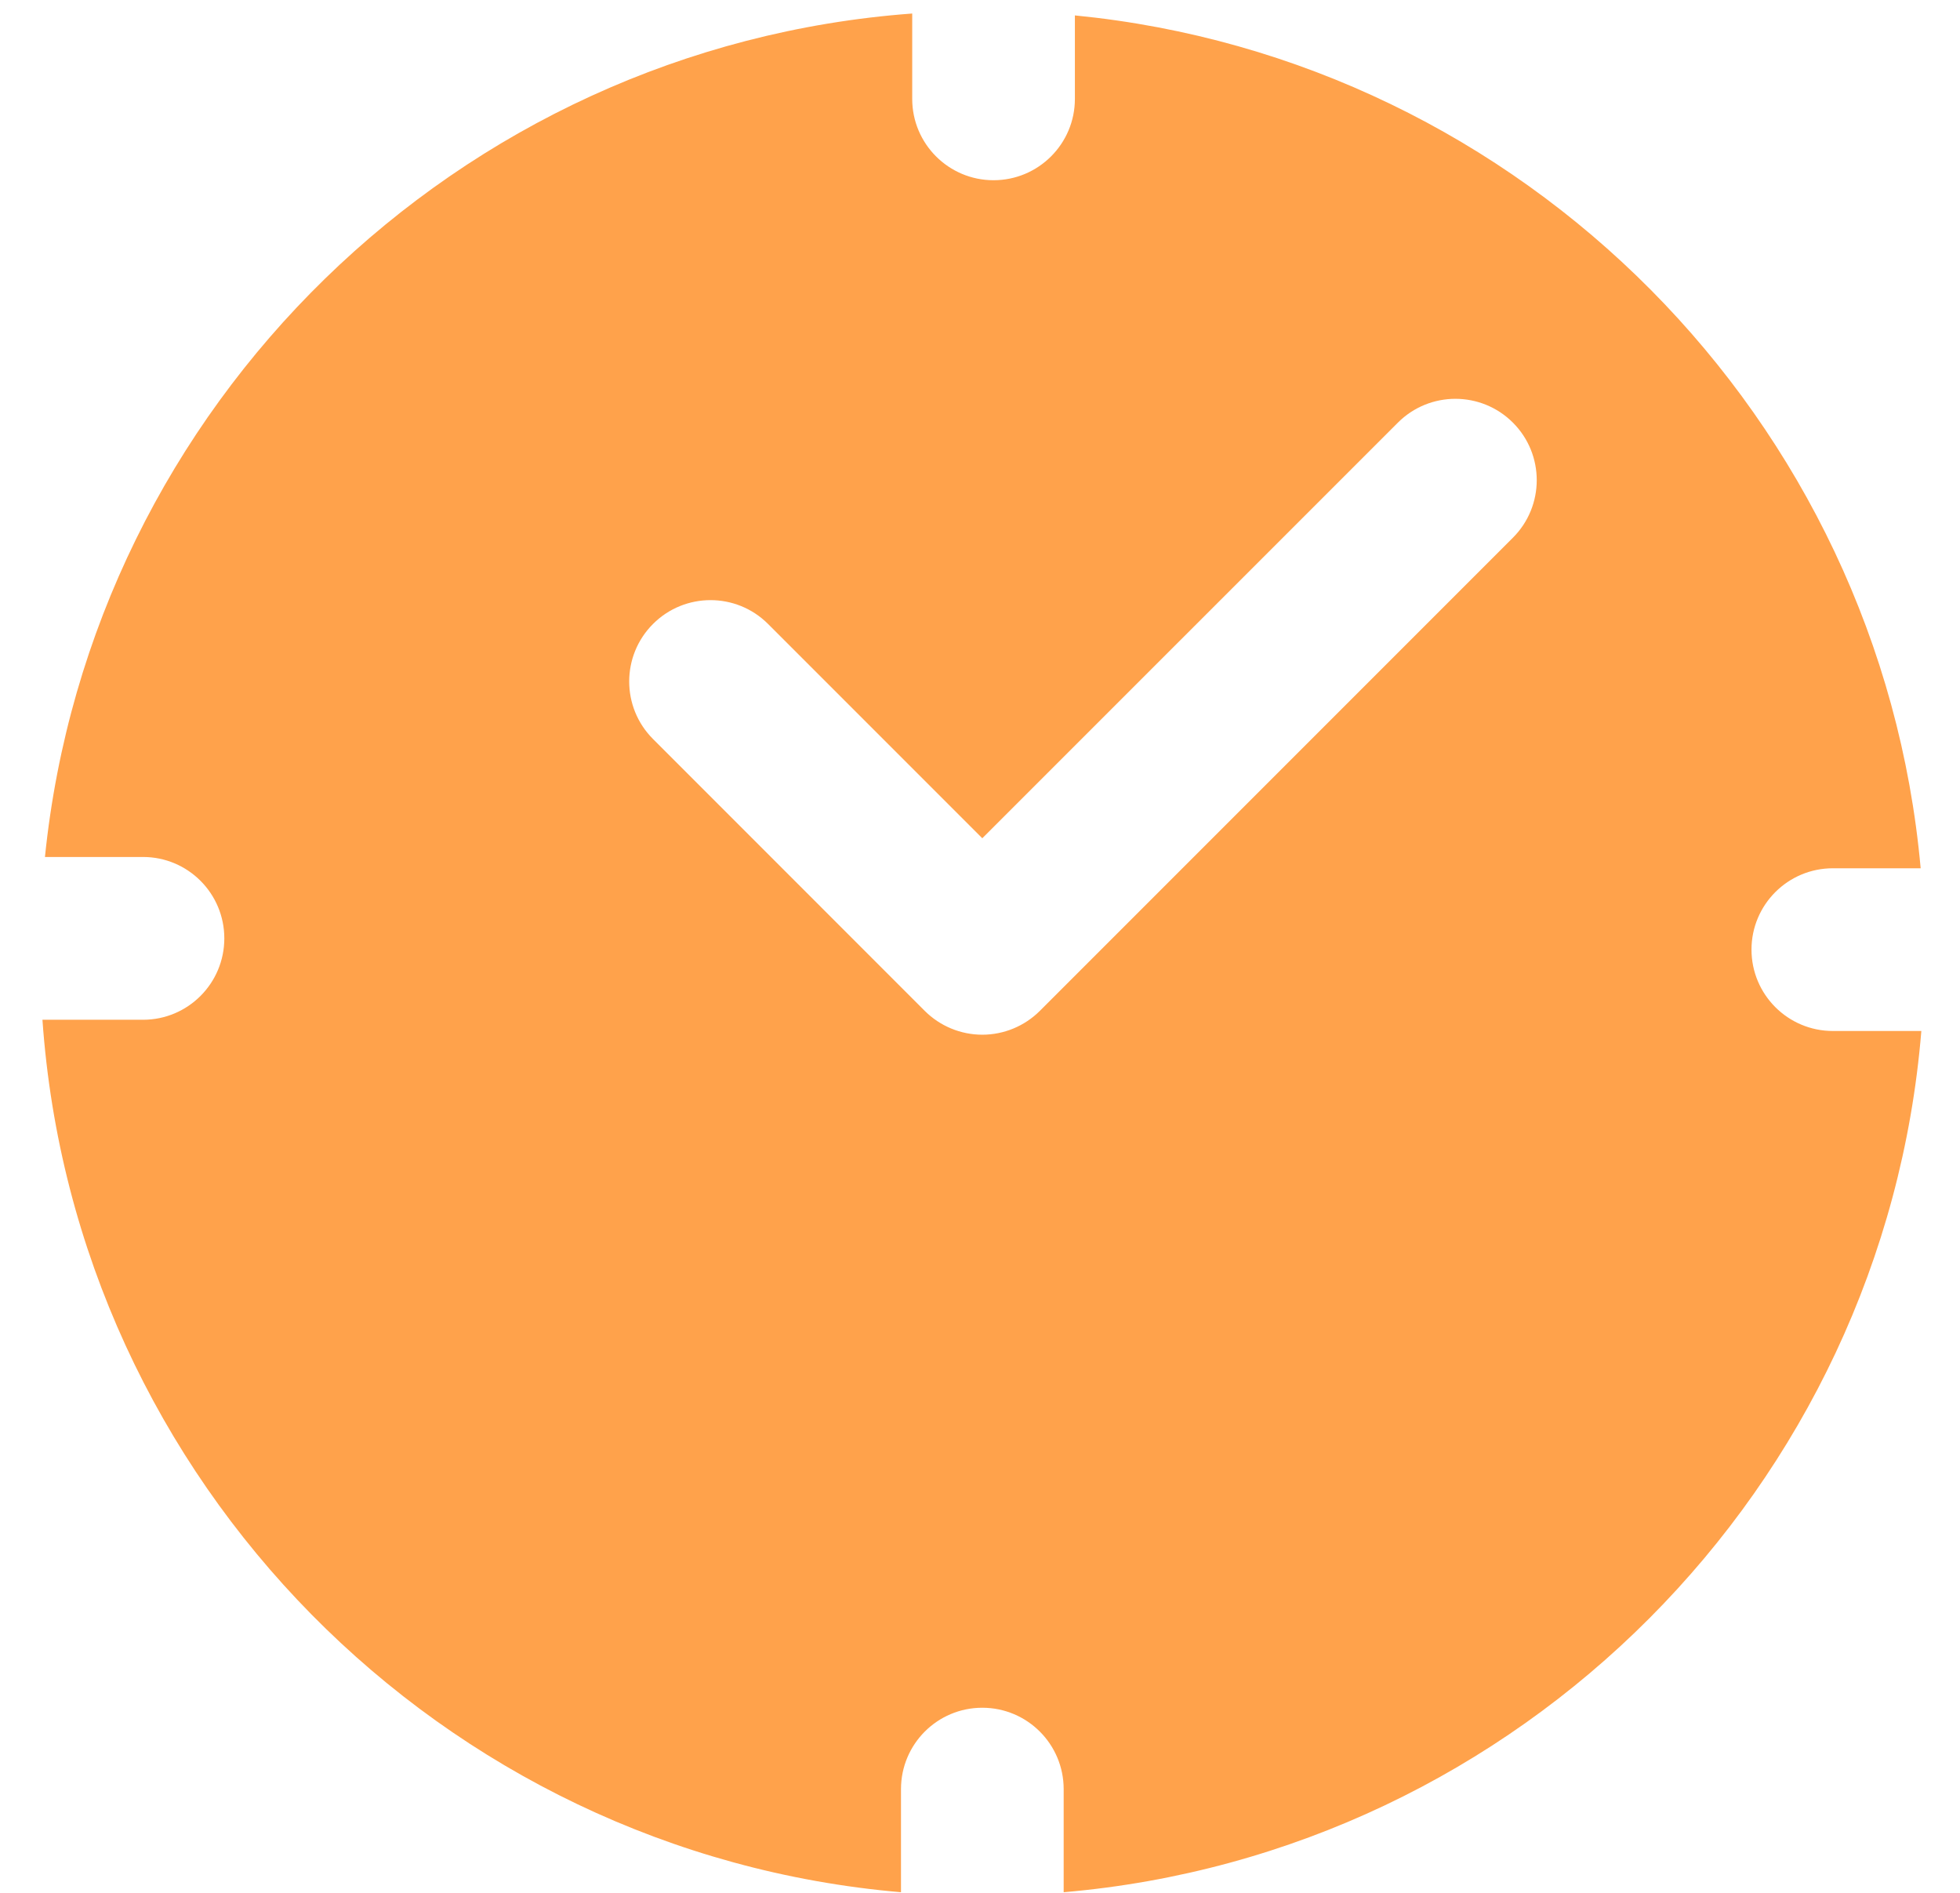 <svg width="29" height="28" viewBox="0 0 29 28" fill="none" xmlns="http://www.w3.org/2000/svg">
<path d="M2.116 15.085C2.781 15.085 3.319 14.546 3.319 13.881C3.319 13.216 2.781 12.677 2.116 12.677H0.665C1.346 5.997 6.764 0.697 13.497 0.2V1.463C13.497 2.127 14.036 2.666 14.7 2.666C15.365 2.666 15.904 2.127 15.904 1.463V0.228C22.537 0.878 27.82 6.196 28.418 12.844H27.119C26.454 12.844 25.915 13.383 25.915 14.047C25.915 14.712 26.454 15.251 27.119 15.251H28.428C27.875 22.006 22.485 27.412 15.738 27.991V26.466C15.738 25.801 15.199 25.262 14.534 25.262C13.869 25.262 13.331 25.801 13.331 26.466V27.991C6.528 27.407 1.106 21.917 0.628 15.085H2.116ZM9.662 10.932L13.683 14.954C13.909 15.179 14.215 15.306 14.534 15.306C14.853 15.306 15.159 15.179 15.385 14.954L22.385 7.954C22.855 7.484 22.855 6.722 22.385 6.252C21.915 5.782 21.153 5.782 20.683 6.252L14.534 12.4L11.364 9.23C10.894 8.76 10.132 8.76 9.662 9.23C9.192 9.7 9.192 10.462 9.662 10.932Z" fill="#FFA24B"/>
</svg>
